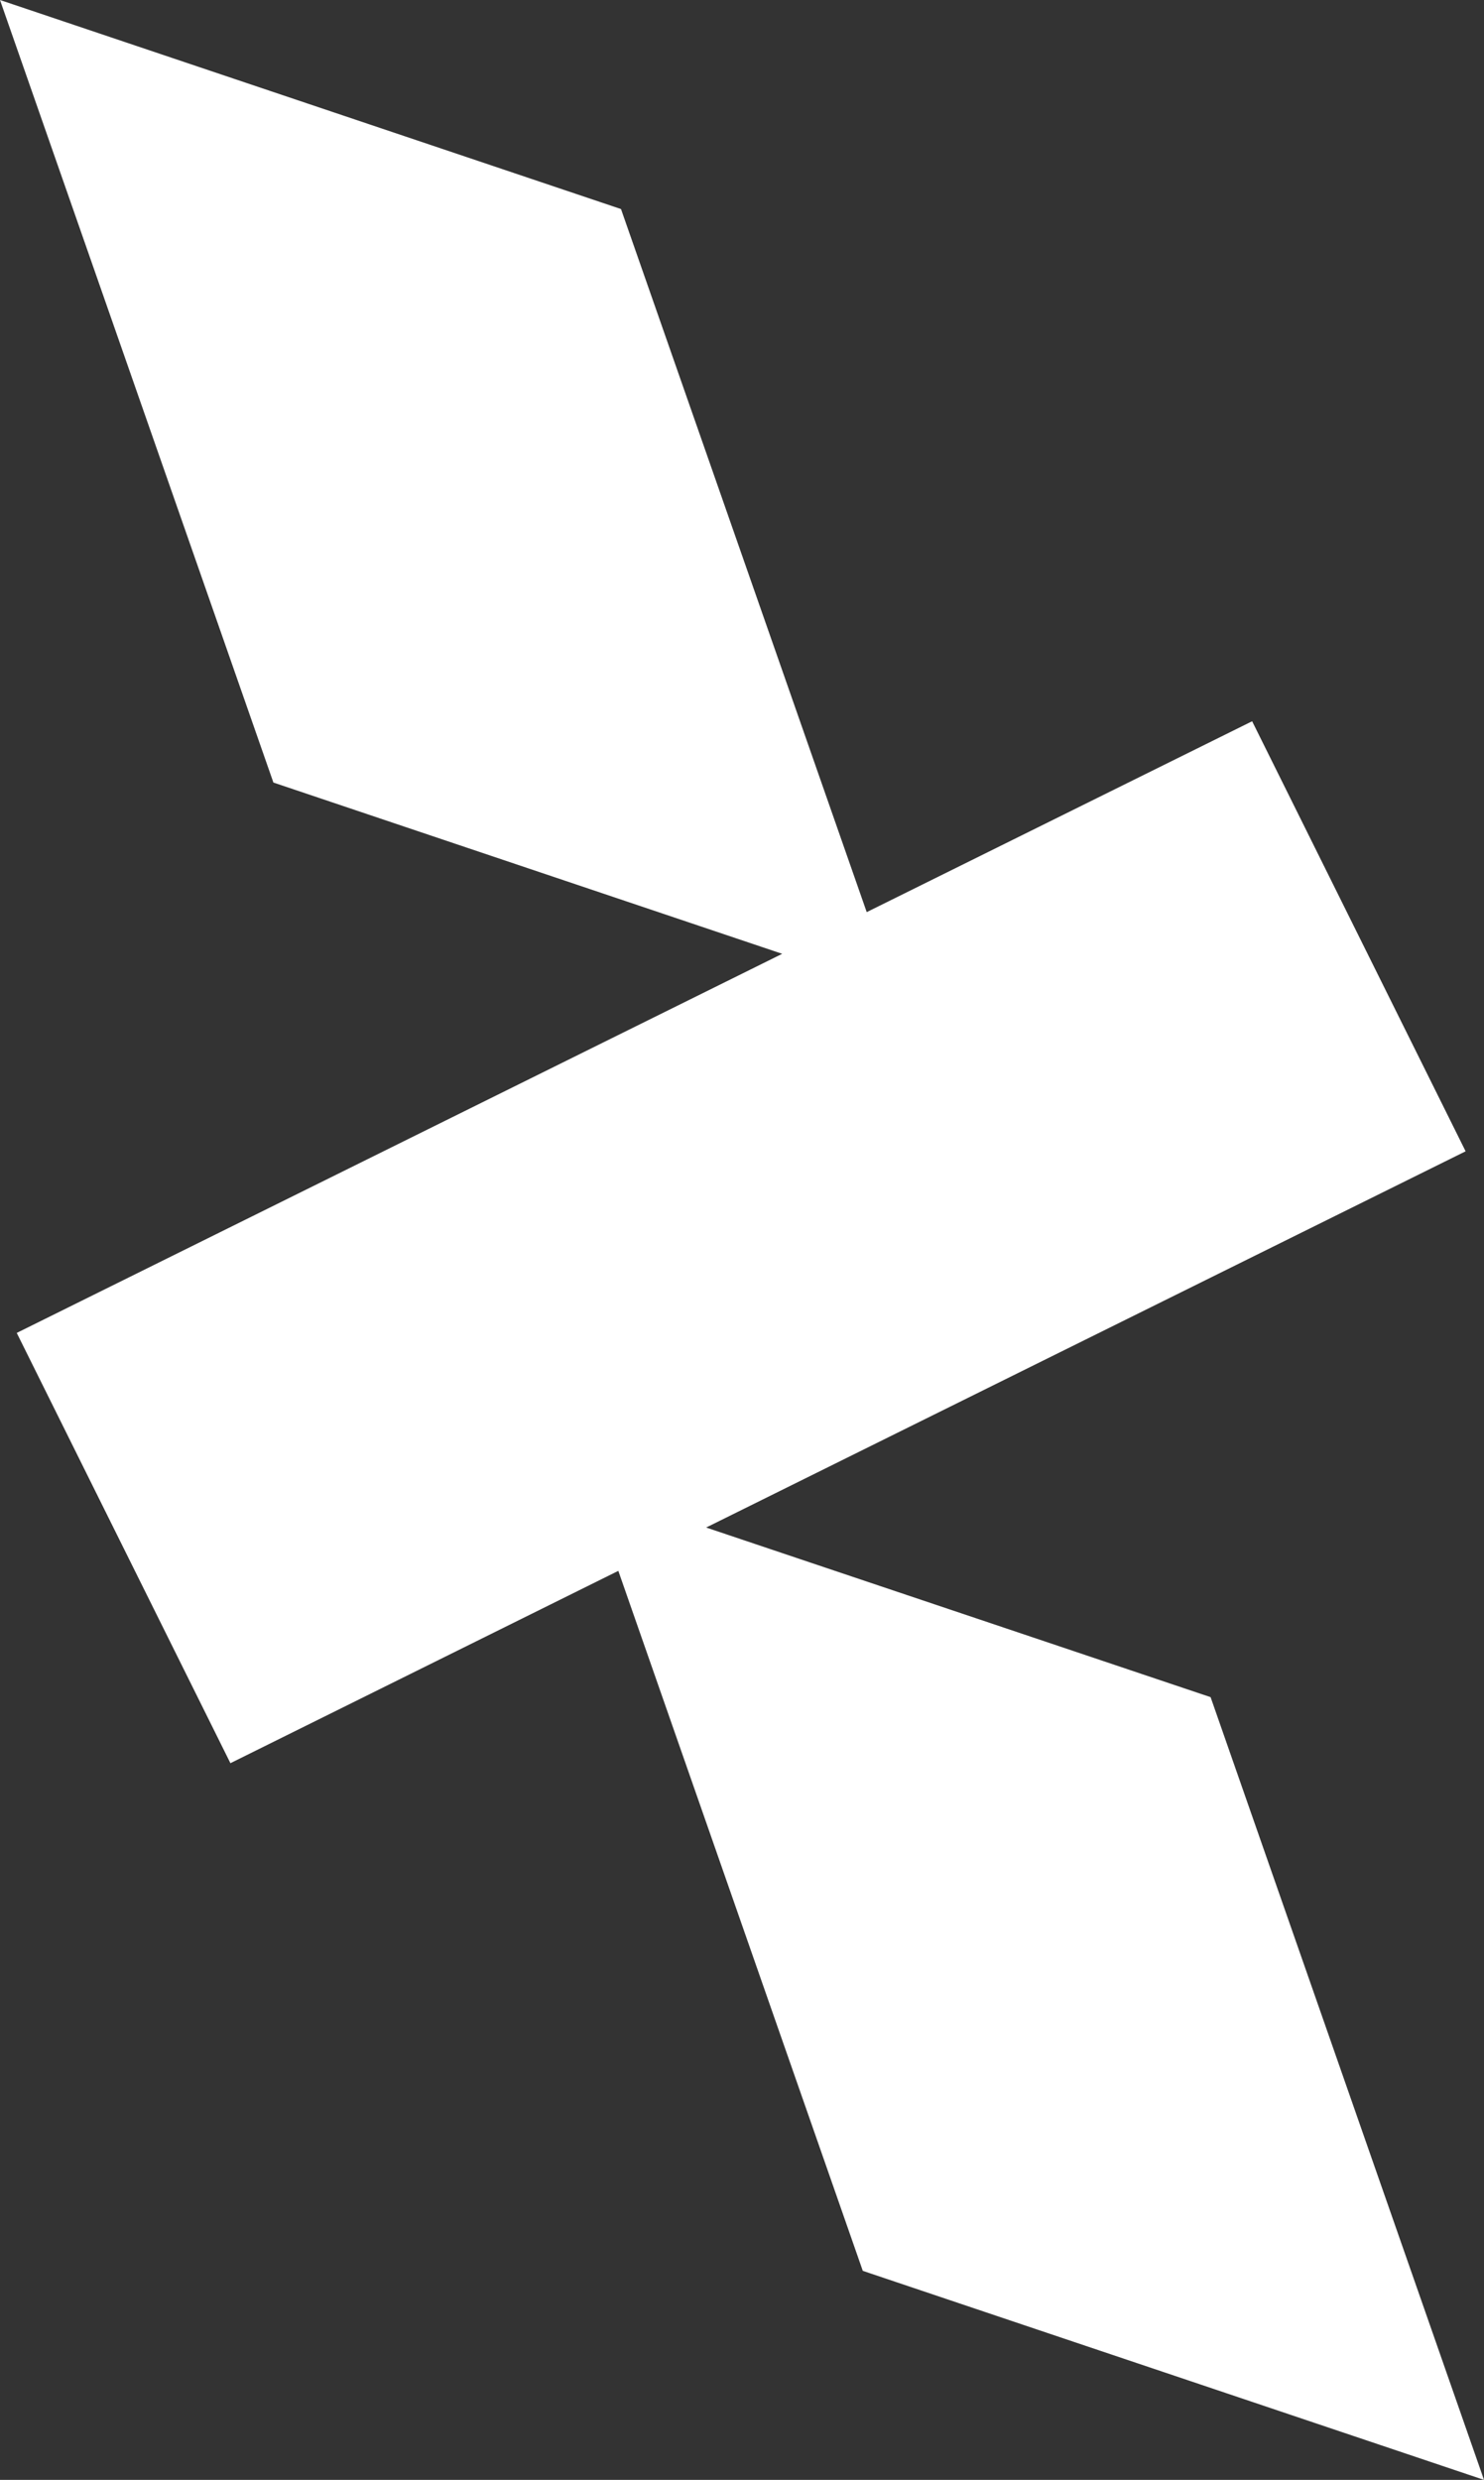 <svg width="82" height="137" viewBox="0 0 82 137" fill="none" xmlns="http://www.w3.org/2000/svg">
<rect x="0" y="0" width="82" height="137" fill="#333333" stroke="none"/>
<path d="M39.019 84.387L80.984 63.603L69.188 39.845L47.891 50.39L34.314 11.549L0 0L15.107 43.231L43.221 52.693L0.925 73.636L12.732 97.406L34.166 86.781L47.674 125.451L82 137L66.893 93.758L39.019 84.387Z" fill="white"/>
</svg>
